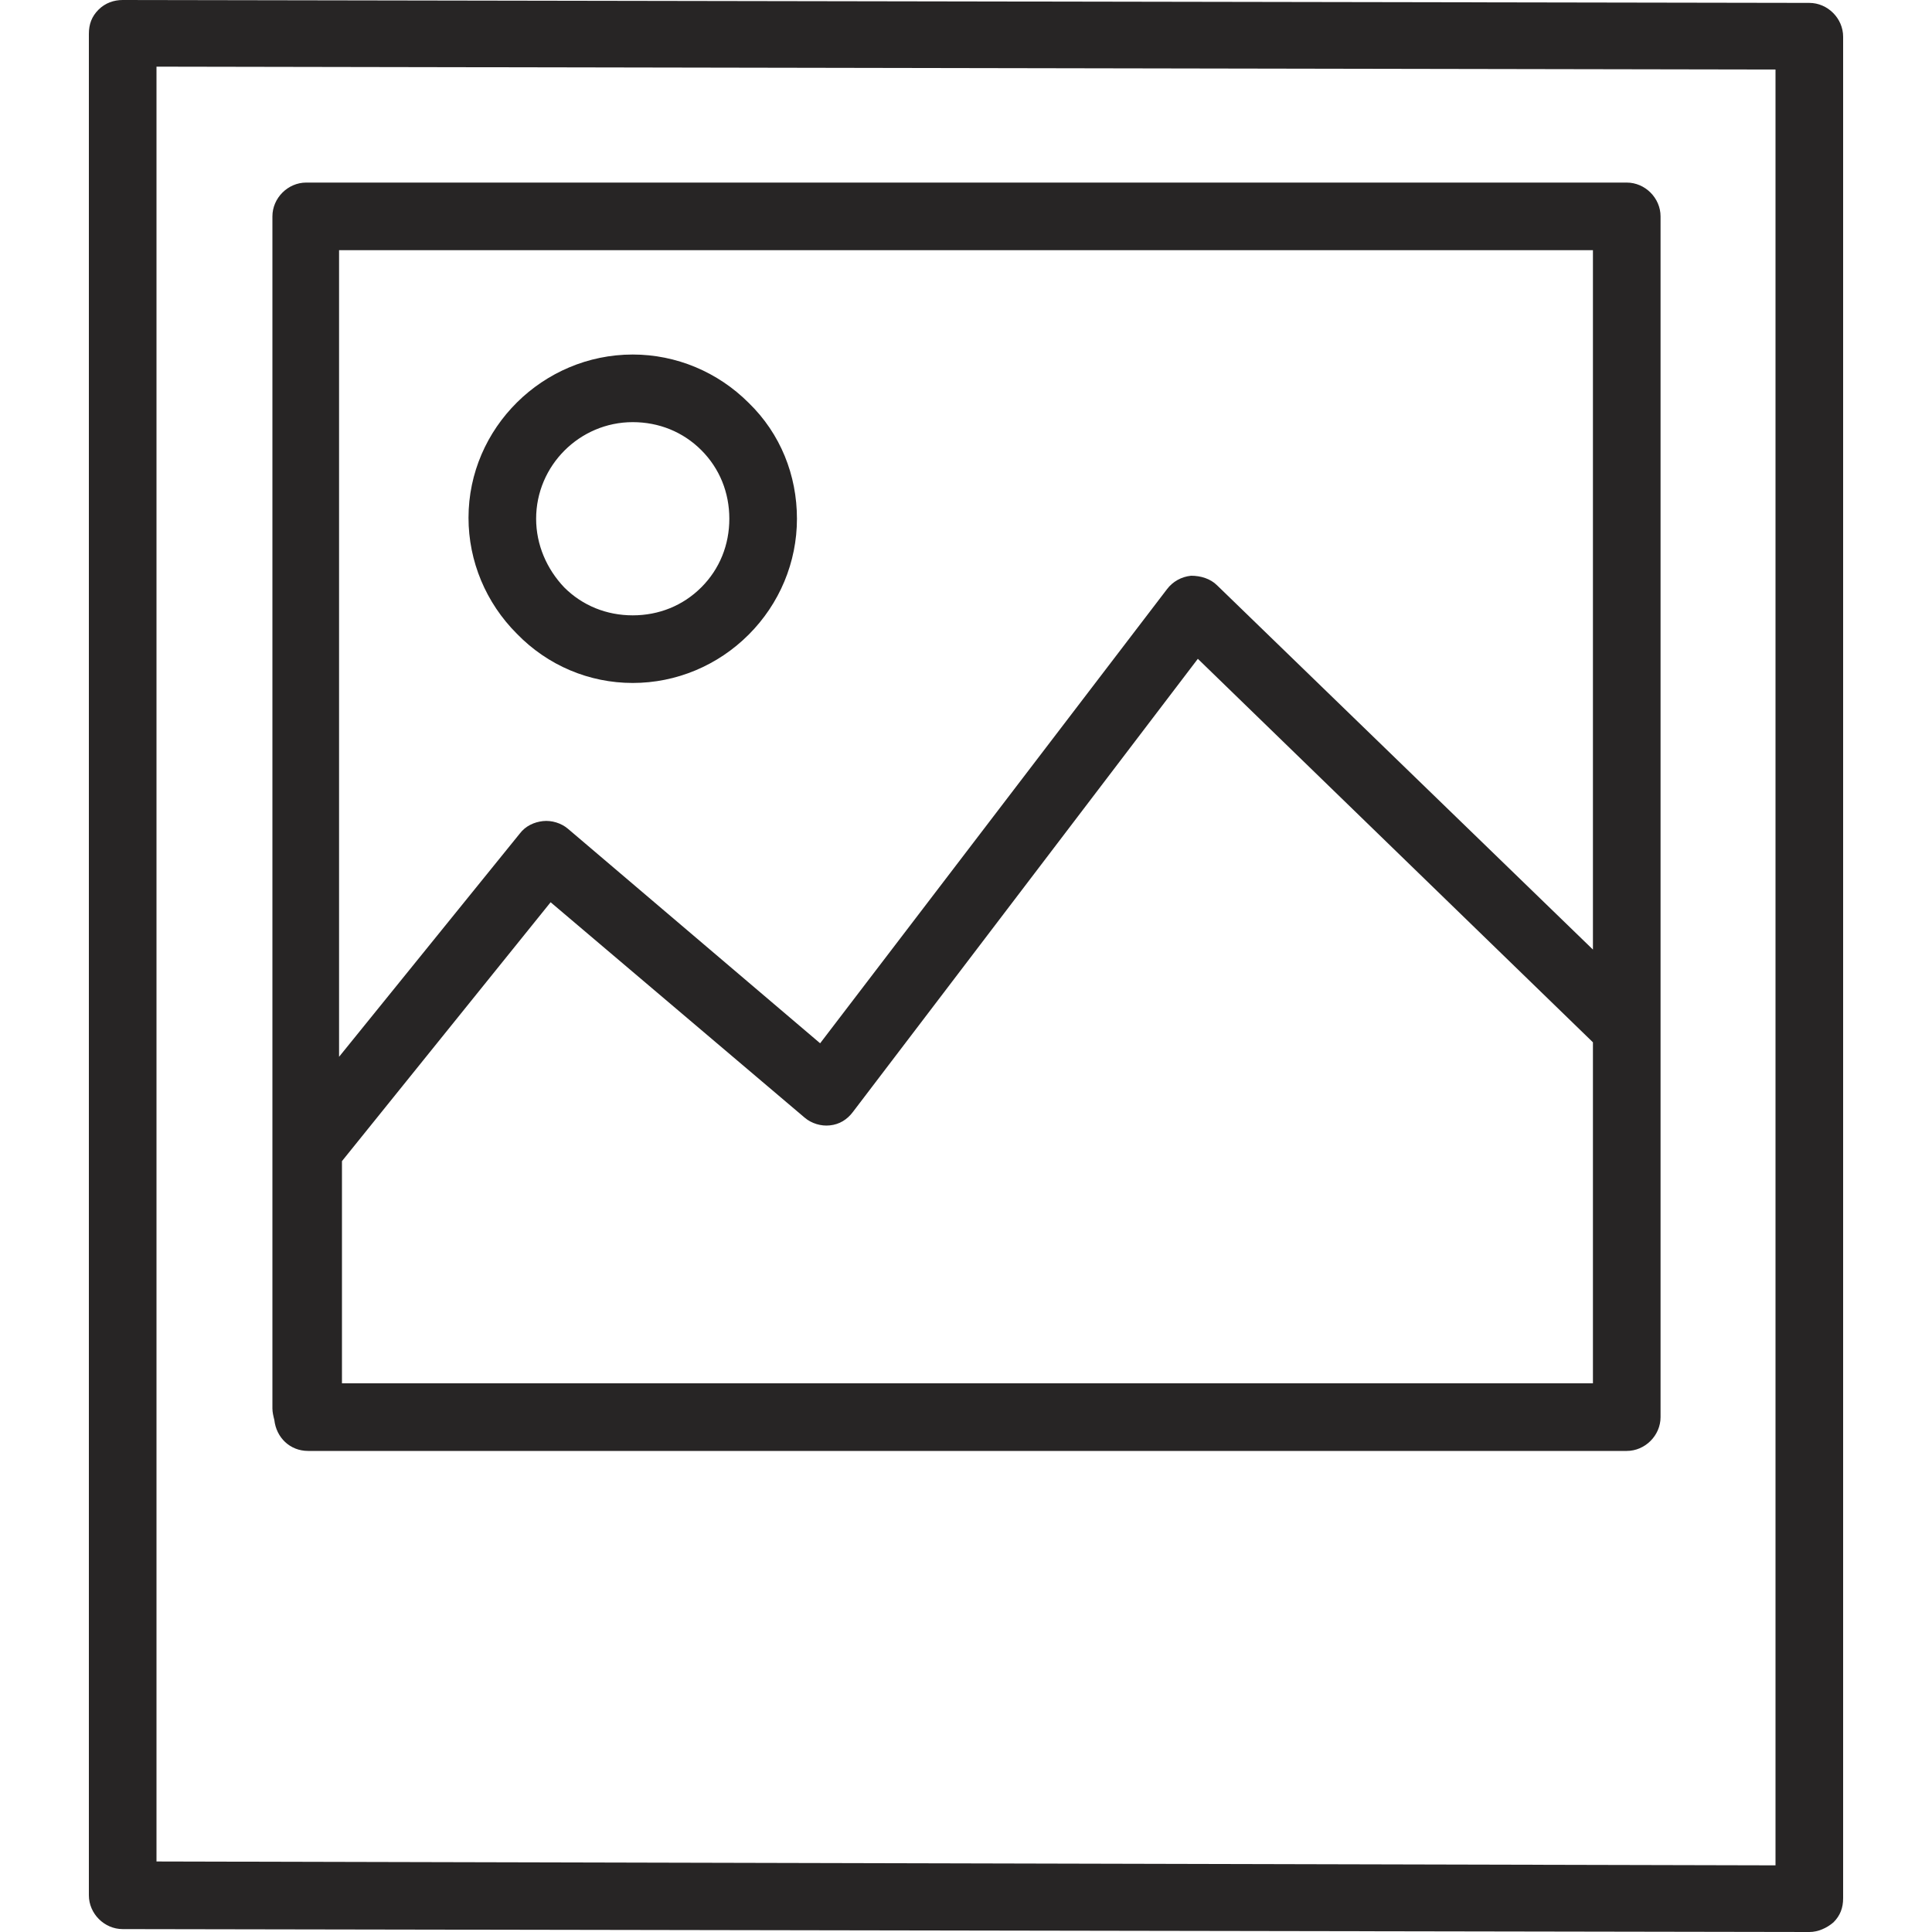 <?xml version="1.0" encoding="utf-8"?>
<!-- Generator: Adobe Illustrator 27.4.0, SVG Export Plug-In . SVG Version: 6.00 Build 0)  -->
<svg version="1.1" id="Layer_1" xmlns="http://www.w3.org/2000/svg" xmlns:xlink="http://www.w3.org/1999/xlink" x="0px" y="0px"
	 viewBox="0 0 20 20" style="enable-background:new 0 0 20 20;" xml:space="preserve">
<style type="text/css">
	.st0{fill:#272525;}
</style>
<g id="XMLID_36887_">
	<path id="XMLID_36895_" class="st0" d="M1.27,0L1.27,0C1.18,0,1.09,0.03,1.02,0.1c-0.07,0.07-0.1,0.15-0.1,0.25v19.27
		c0,0.19,0.16,0.35,0.35,0.35L18.73,20h0c0.09,0,0.18-0.04,0.25-0.1c0.07-0.07,0.1-0.15,0.1-0.25V0.38c0-0.19-0.16-0.35-0.35-0.35
		L1.27,0z M18.38,19.31L1.62,19.27V0.69l16.76,0.03V19.31z"/>
	<path id="XMLID_36892_" class="st0" d="M6.55,7.07c0.45,0,0.88-0.18,1.2-0.5c0.32-0.32,0.5-0.75,0.5-1.2c0-0.45-0.17-0.88-0.5-1.2
		c-0.32-0.32-0.75-0.5-1.2-0.5c0,0,0,0,0,0c-0.93,0-1.7,0.76-1.7,1.69c0,0.45,0.18,0.88,0.5,1.2C5.67,6.89,6.1,7.07,6.55,7.07
		C6.55,7.07,6.55,7.07,6.55,7.07z M5.55,5.37c0-0.55,0.45-1,1-1c0,0,0,0,0,0h0c0.27,0,0.52,0.1,0.71,0.29
		c0.19,0.19,0.29,0.44,0.29,0.71c0,0.27-0.1,0.52-0.29,0.71C7.07,6.27,6.82,6.37,6.55,6.37c0,0,0,0,0,0c-0.27,0-0.52-0.1-0.71-0.29
		C5.66,5.89,5.55,5.64,5.55,5.37z"/>
	<path id="XMLID_36888_" class="st0" d="M3.19,15.02h13.65c0.19,0,0.35-0.16,0.35-0.35v-0.09v-3.93V2.24c0-0.19-0.16-0.35-0.35-0.35
		H3.17c-0.19,0-0.35,0.16-0.35,0.35v12.34c0,0.04,0.01,0.08,0.02,0.12C2.86,14.88,3,15.02,3.19,15.02z M16.49,14.23v0.09H3.54v-2.3
		L5.7,9.34l2.63,2.23c0.07,0.06,0.17,0.09,0.26,0.08c0.1-0.01,0.18-0.06,0.24-0.14l3.57-4.69l4.09,3.97V14.23z M3.52,2.59h12.97
		v7.24L12.6,6.06c-0.07-0.07-0.17-0.1-0.27-0.1c-0.1,0.01-0.19,0.06-0.25,0.14L8.49,10.8L5.88,8.58C5.81,8.52,5.71,8.49,5.62,8.5
		C5.53,8.51,5.44,8.55,5.38,8.63l-1.87,2.31V2.59z"/>
</g>
</svg>
